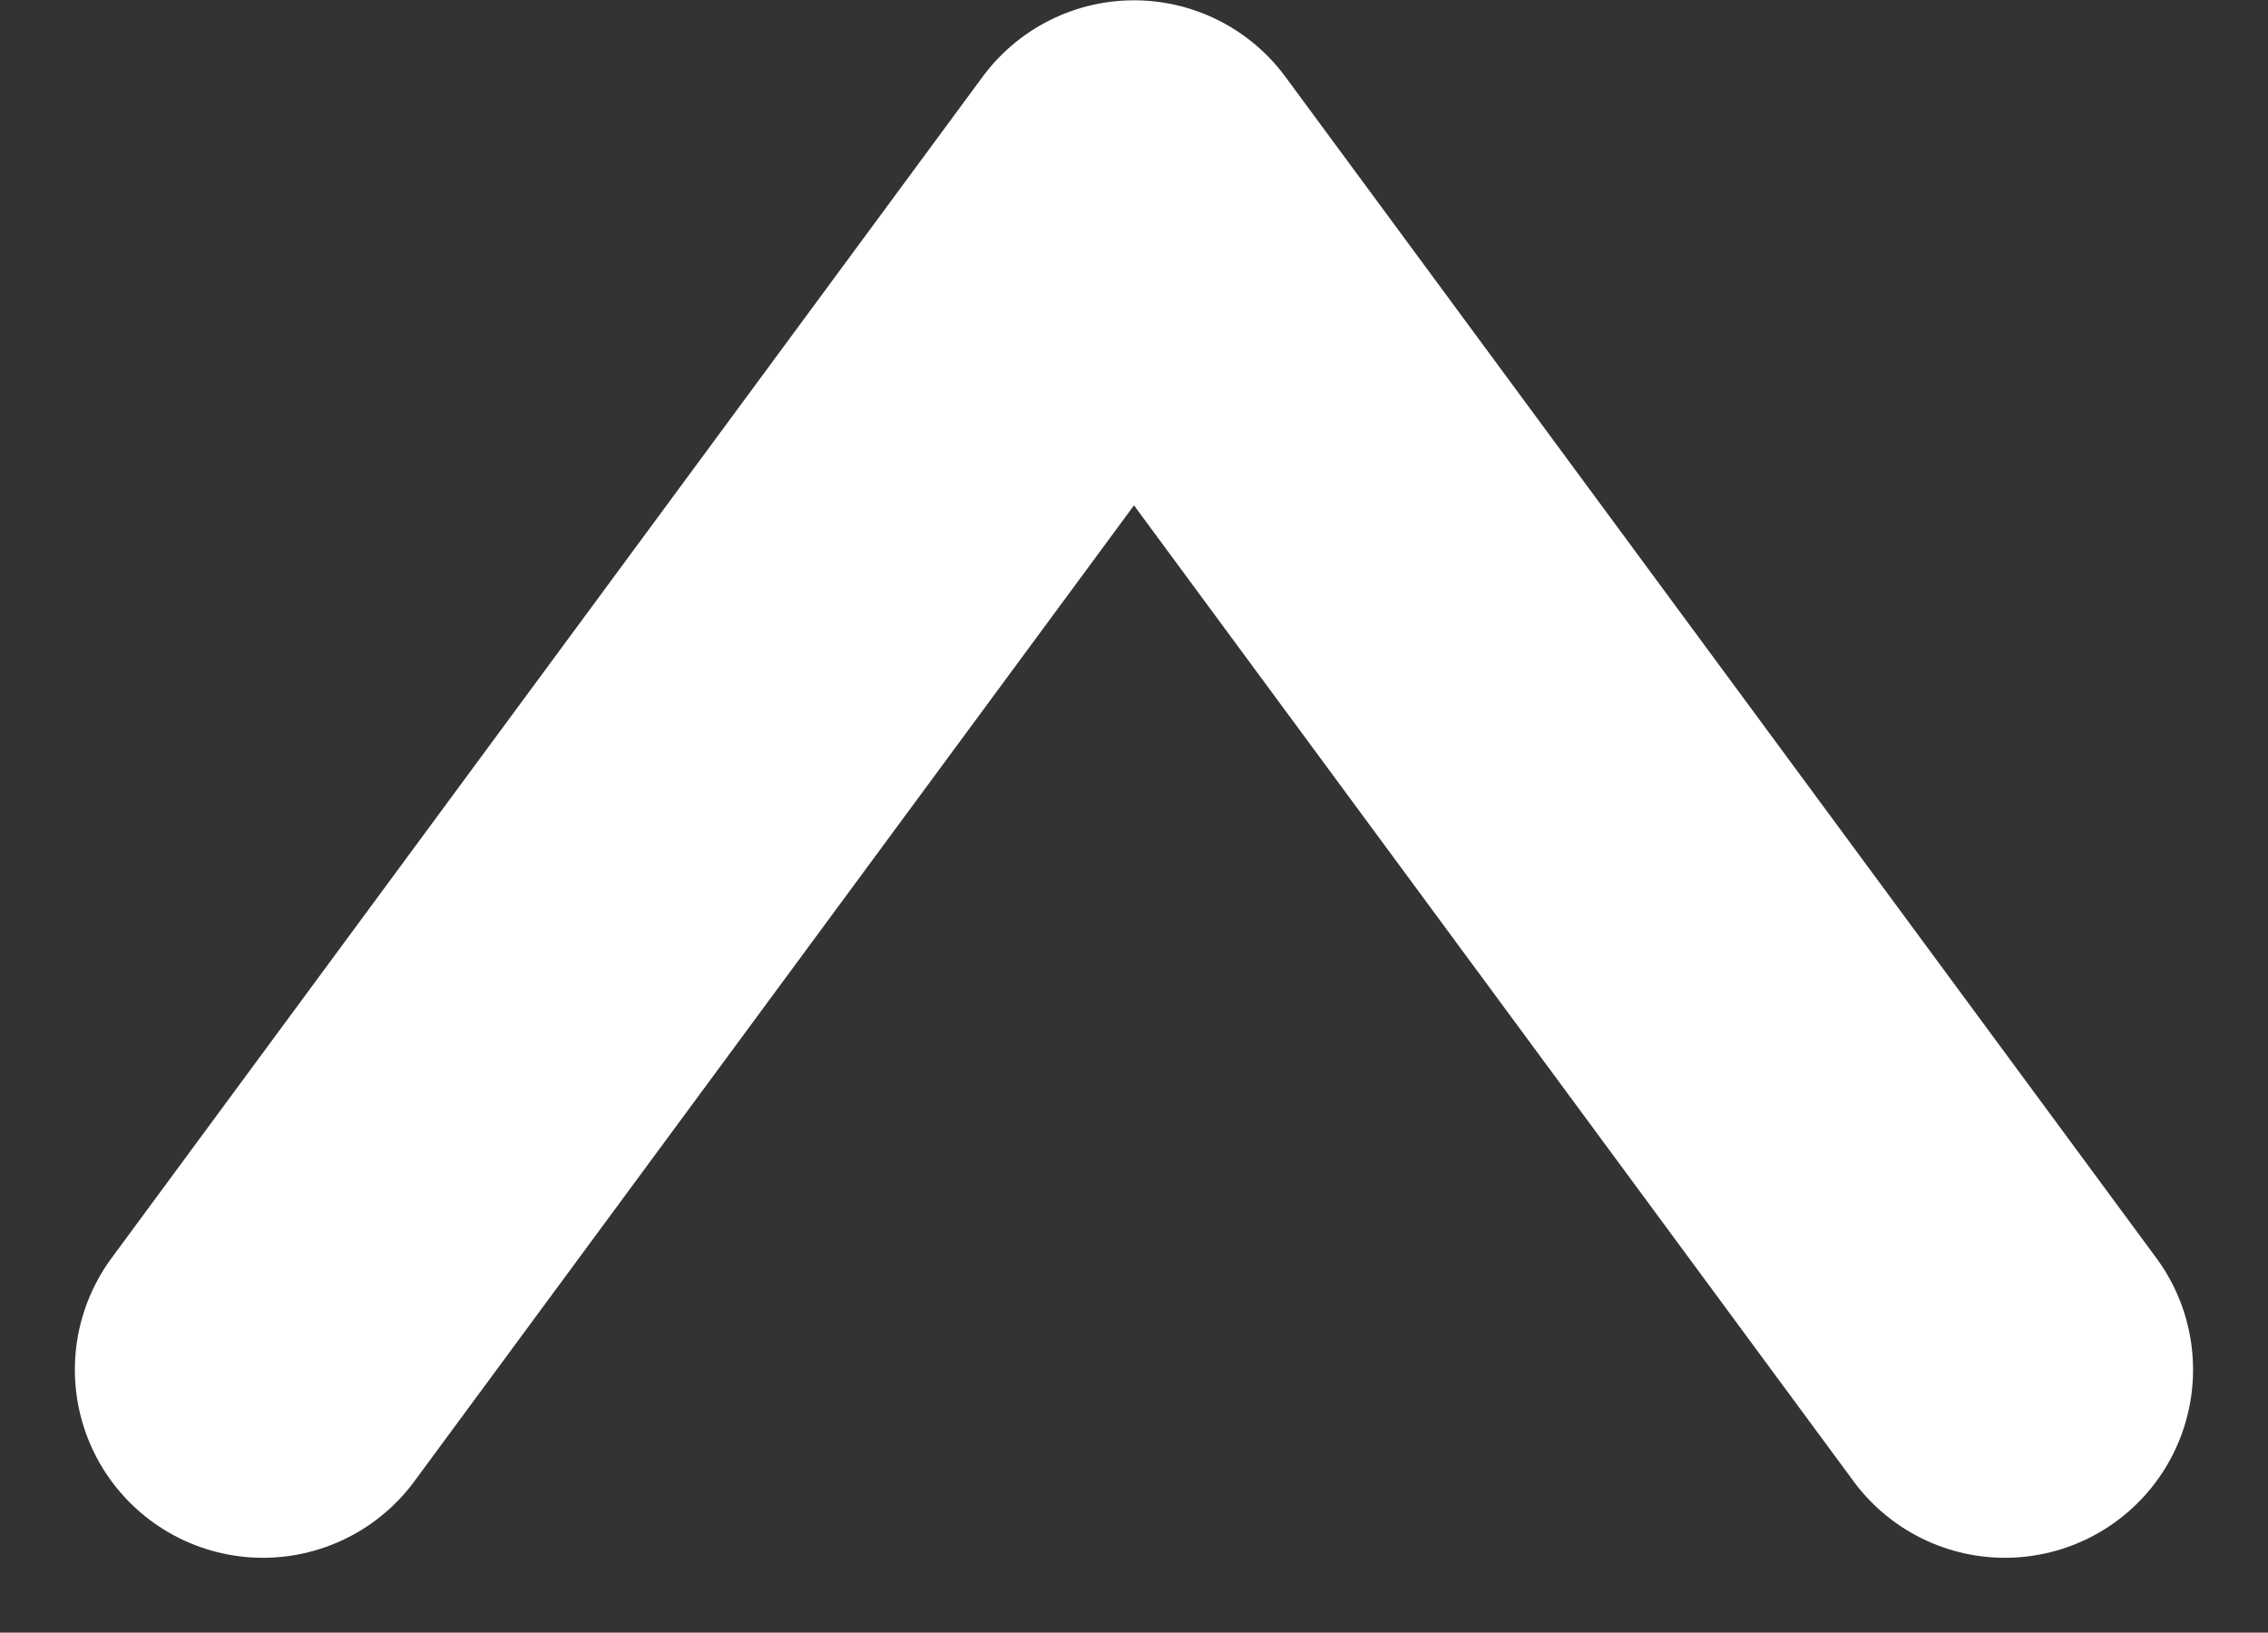 <svg xmlns="http://www.w3.org/2000/svg" width="30.144" height="21.699" viewBox="0 0 30.144 21.699">
  <rect x="0" y="0" width="30.144" height="21.699" fill="#333333" stroke="none"/>
  <path id="icon-to-top" d="M0,0,11.576,15.7,23.153,0" transform="translate(26.648 18.204) rotate(180)" fill="none" stroke="#fff" stroke-linecap="round" stroke-linejoin="round" stroke-width="5"/>
</svg>
